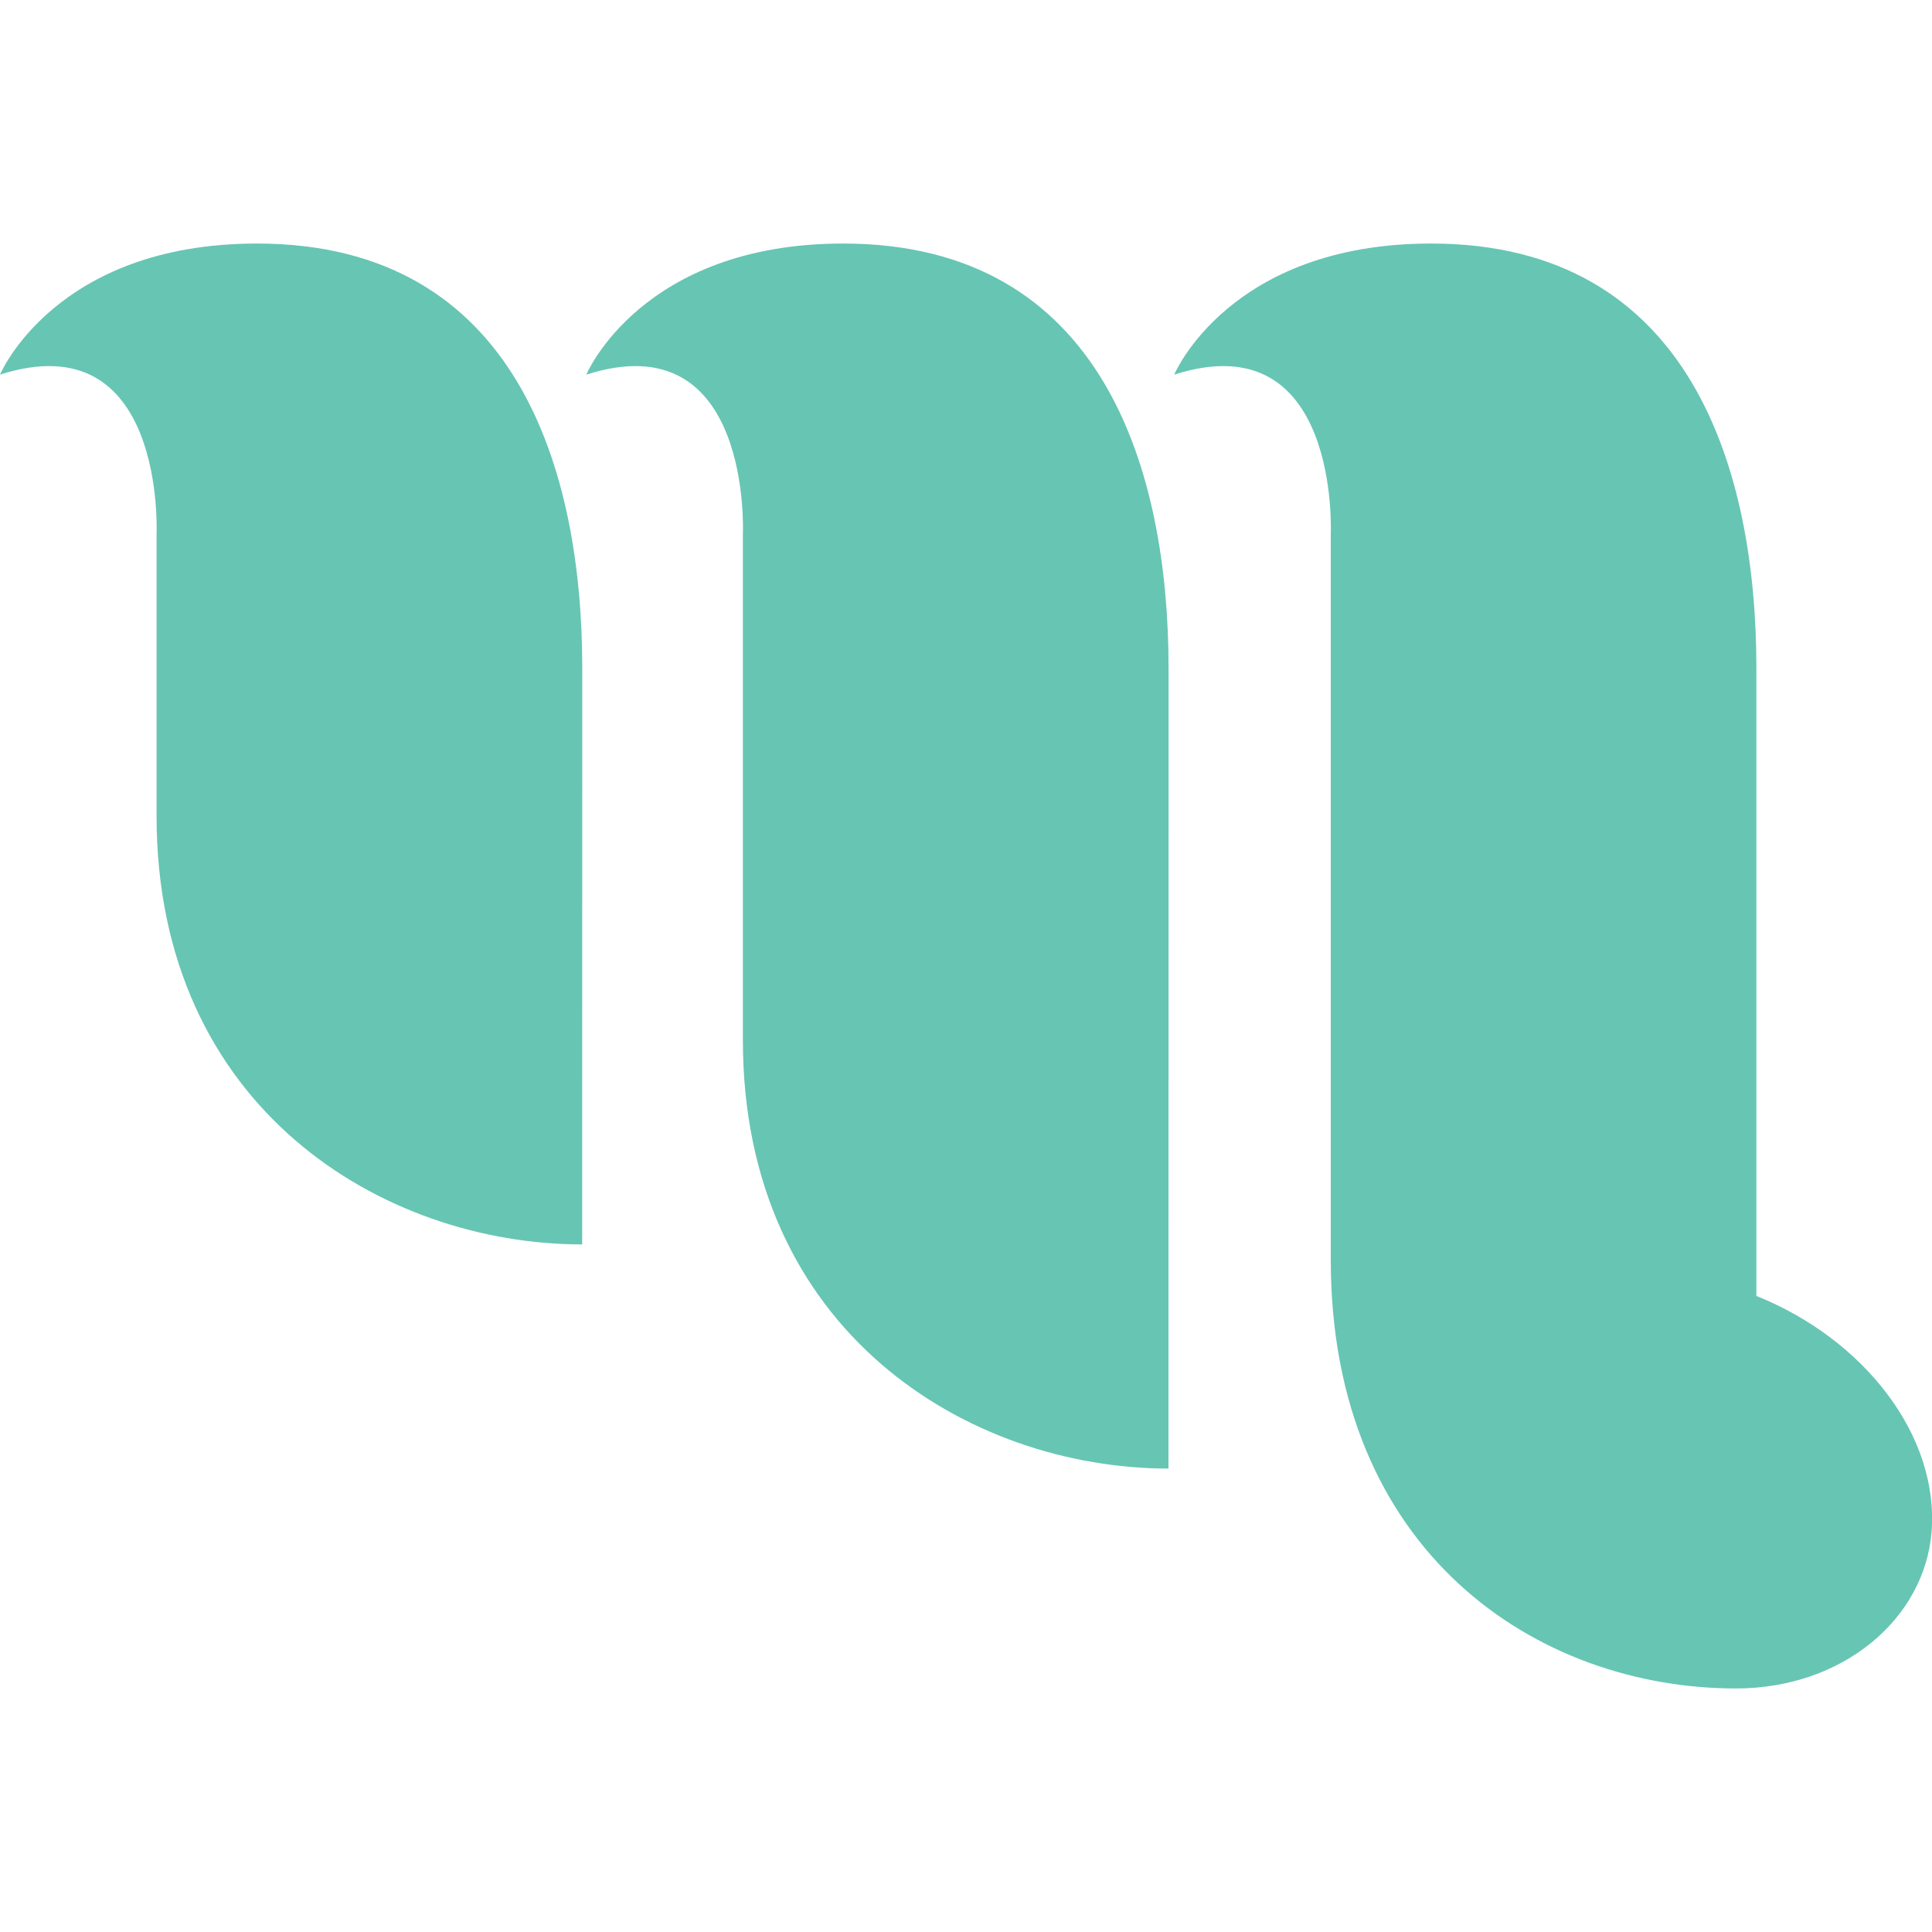 <?xml version="1.0" encoding="utf-8"?>
<svg version="1.1" xmlns="http://www.w3.org/2000/svg" xmlns:xlink="http://www.w3.org/1999/xlink" x="0px" y="0px"
	 viewBox="0 0 219.03 219.03" style="enable-background:new 0 0 219.03 219.03;" xml:space="preserve">
<style type="text/css">
	.st0{fill:#67C5B3;}
</style>
<g transform="translate(0, 27.61)">
	<g>
		<g>
			<path class="st0" d="M199.12,119.31c0-28.2,0-61.09,0-71.19c0-22.21-7.29-48.12-36.88-48.12c-22.9,0-29.12,14.86-29.12,14.86
				c18.83-6.02,17.75,18.04,17.75,18.04s0,74.19,0,82.33c0,33.2,23.44,48.58,45.94,48.58c12.1,0,21.37-7.88,22.17-17.74
				C219.85,135.14,211.33,124.21,199.12,119.31z"/>
			<path class="st0" d="M95.59,0c-22.9,0-29.12,14.86-29.12,14.86c18.83-6.02,17.75,18.04,17.75,18.04s0,49.27,0,57.4
				c0,33.2,25.75,48.58,48.25,48.58c0,0,0.01-80.66,0.01-90.76C132.47,25.91,125.18,0,95.59,0z"/>
			<path class="st0" d="M29.13,0C6.23,0,0,14.86,0,14.86c18.83-6.02,17.75,18.04,17.75,18.04s0,23.86,0,31.99
				c0,33.2,25.75,48.58,48.25,48.58c0,0,0.01-55.26,0.01-65.36C66.01,25.91,58.72,0,29.13,0z"/>
		</g>
	</g>
</g>
</svg>

